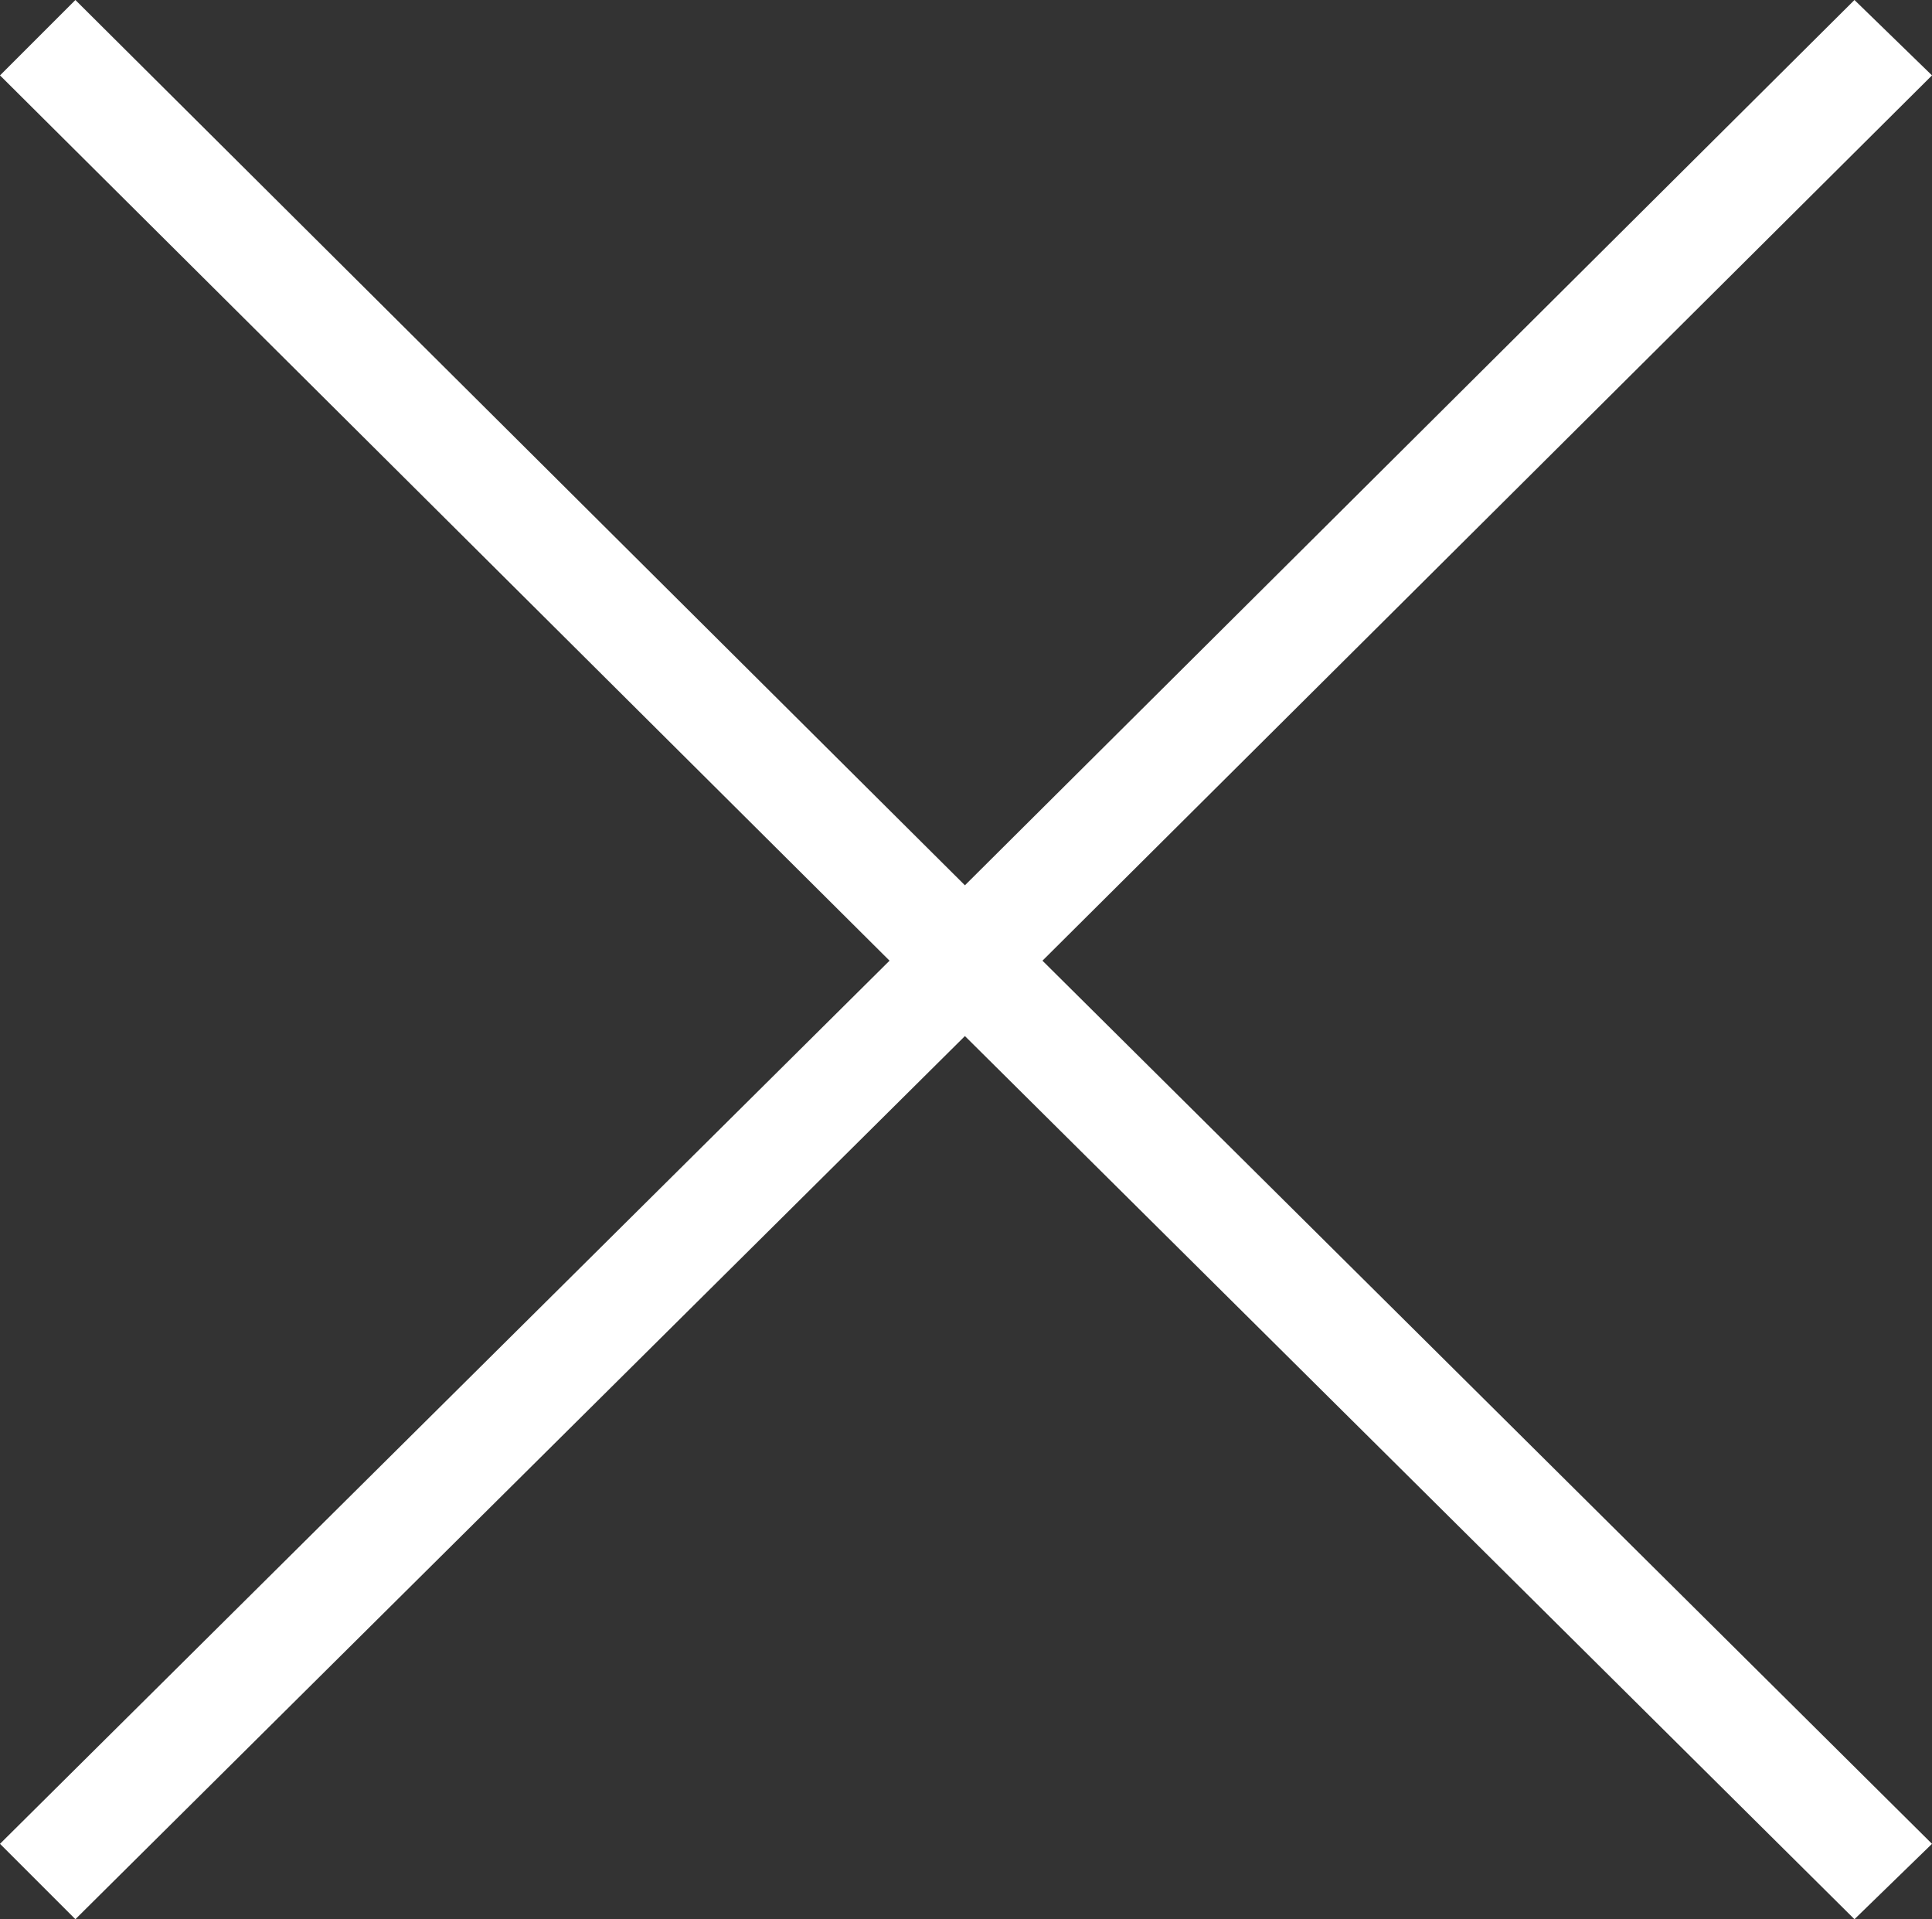 <?xml version="1.0" encoding="UTF-8" standalone="no"?>
<svg
   xmlns:dc="http://purl.org/dc/elements/1.1/"
   xmlns:cc="http://creativecommons.org/ns#"
   xmlns:rdf="http://www.w3.org/1999/02/22-rdf-syntax-ns#"
   xmlns:svg="http://www.w3.org/2000/svg"
   xmlns="http://www.w3.org/2000/svg"
   xmlns:sodipodi="http://sodipodi.sourceforge.net/DTD/sodipodi-0.dtd"
   xmlns:inkscape="http://www.inkscape.org/namespaces/inkscape"
   viewBox="0 0 8.97 8.91"
   version="1.1"
   id="svg6"
   sodipodi:docname="icono-cerrar-modal.svg"
   inkscape:version="1.0.1 (3bc2e813f5, 2020-09-07)">
  <rect x="0" y="0" width="8.97" height="8.91" fill="#333333" stroke="none"/>
  <defs
     id="defs10" />
  <sodipodi:namedview
     pagecolor="#ffffff"
     bordercolor="#666666"
     borderopacity="1"
     objecttolerance="10"
     gridtolerance="10"
     guidetolerance="10"
     inkscape:pageopacity="0"
     inkscape:pageshadow="2"
     inkscape:window-width="872"
     inkscape:window-height="480"
     id="namedview8"
     showgrid="false"
     inkscape:zoom="28.100295"
     inkscape:cx="4.4850001"
     inkscape:cy="4.4549999"
     inkscape:window-x="0"
     inkscape:window-y="0"
     inkscape:window-maximized="0"
     inkscape:current-layer="svg6" />
  <g
     id="ab5c16b3-1c55-4f70-a90f-7632569b324a"
     data-name="Capa 2"
     style="fill:#ffffff">
    <g
       id="afd2350b-5060-4d20-aef6-1a5e64d02dd1"
       data-name="Capa 1"
       style="fill:#ffffff">
      <polygon
         points="8.97 0.35 8.61 0 4.48 4.11 0.35 0 0 0.35 4.13 4.46 0 8.56 0.35 8.91 4.48 4.81 8.61 8.91 8.97 8.56 4.84 4.46 8.97 0.35"
         id="polygon2"
         style="fill:#ffffff" />
    </g>
  </g>
</svg>
